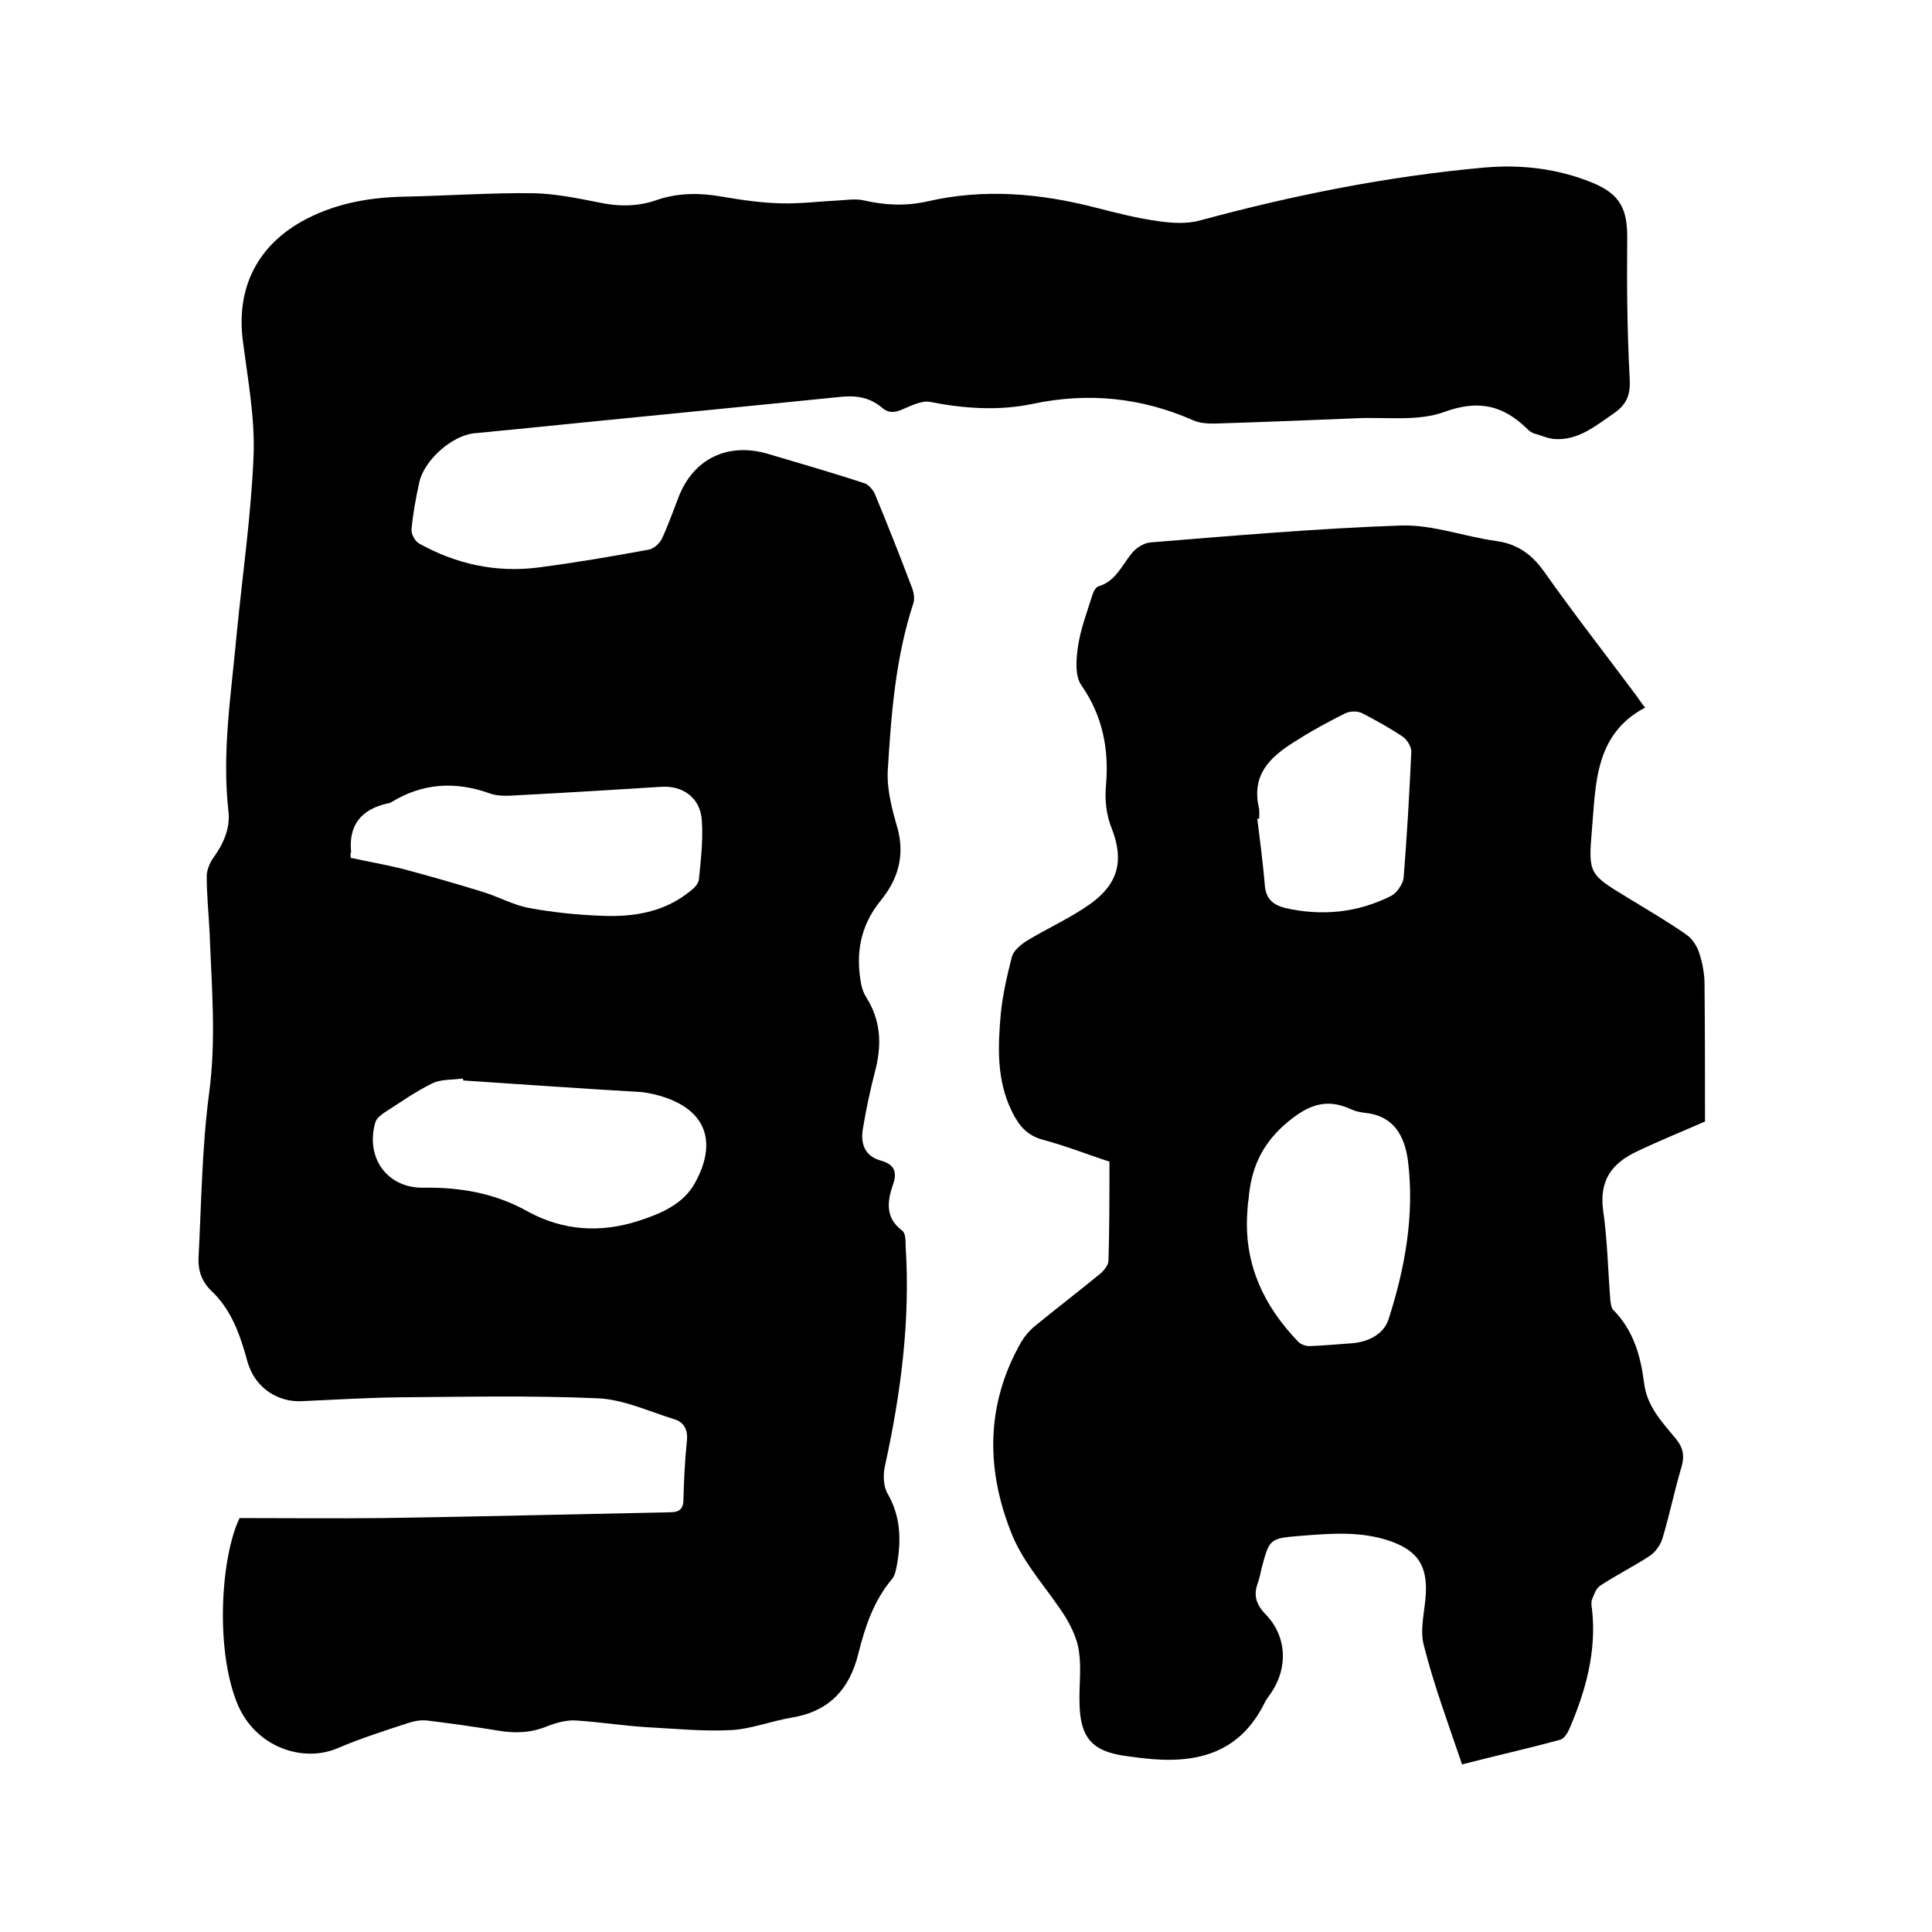 <svg enable-background="new 0 0 400 400" viewBox="0 0 400 400" xmlns="http://www.w3.org/2000/svg"><path d="m49.6 314.3c9.6 0 19.7.1 29.7 0 19.8-.3 39.6-.8 59.4-1.2 2 0 2.8-.7 2.8-2.7.1-4 .3-8 .7-12 .3-2.4-.6-4-2.7-4.6-5.2-1.6-10.5-4.1-15.8-4.3-13.7-.6-27.5-.3-41.3-.2-6.7.1-13.3.5-20 .8-4.8.2-9.1-2.6-10.8-7.1-.4-1-.6-2-.9-3-1.4-4.7-3.2-9.2-6.9-12.7-2-1.9-2.8-4.2-2.7-6.8.6-11.4.7-22.9 2.2-34.2 1.5-11.2.5-22.2.1-33.2-.2-3.9-.6-7.8-.6-11.7 0-1.2.6-2.7 1.3-3.7 2.1-2.9 3.6-6.1 3.2-9.7-1.4-12.3.6-24.5 1.7-36.7 1.2-12.3 3-24.6 3.5-37 .3-7.8-1.2-15.8-2.2-23.6-1.5-11.2 3.1-20.2 13.2-25.4 6.6-3.4 13.6-4.5 20.9-4.6 8.7-.2 17.3-.8 26-.7 4.5.1 9 1 13.5 1.9 4.1.9 8.2.9 12.1-.5 4.4-1.5 8.9-1.5 13.4-.7 4.1.7 8.2 1.3 12.3 1.4 4 .1 7.9-.4 11.9-.6 1.8-.1 3.6-.4 5.3 0 4.4 1 8.6 1.2 13.1.2 11.7-2.7 23.3-1.7 34.9 1.3 4.3 1.1 8.6 2.2 13 2.8 2.8.4 5.9.6 8.7-.2 19.2-5.2 38.7-9.1 58.6-10.9 7.7-.7 15.3.2 22.4 3.1 5.9 2.4 7.4 5.5 7.3 11.9-.1 9.5 0 19 .5 28.5.2 3.3-.4 5.4-3.3 7.4-3.8 2.6-7.3 5.6-12.2 5.3-1.5-.1-2.9-.8-4.4-1.2-.5-.2-.9-.5-1.3-.9-5-4.9-10.1-6.1-17.2-3.5-5.5 2-12.1 1-18.2 1.3-9.8.4-19.7.8-29.5 1.1-1.4 0-3-.1-4.3-.7-10.7-4.7-21.7-5.8-33.1-3.4-7.1 1.5-14.3 1-21.4-.4-1.6-.3-3.6.7-5.3 1.4-1.7.8-3.1 1.1-4.6-.2-2.6-2.2-5.5-2.6-8.9-2.2-22.7 2.3-45.5 4.5-68.2 6.8-2.4.2-4.8.5-7.3.7-4.7.5-10.4 5.6-11.4 10.2-.7 3.2-1.3 6.4-1.6 9.7-.1 1 .8 2.6 1.7 3 7.6 4.2 15.8 6 24.5 4.9 7.7-1 15.3-2.3 22.9-3.7 1.1-.2 2.3-1.3 2.8-2.4 1.3-2.8 2.3-5.7 3.4-8.5 3.1-8 10.3-11.4 18.6-8.9 6.7 2 13.4 3.9 20 6.1.8.3 1.6 1.3 2 2.1 2.7 6.5 5.3 13.1 7.8 19.7.3.9.5 2.1.2 3-3.7 11.3-4.6 23-5.3 34.7-.2 3.9.9 8 2 11.8 1.6 5.8.1 10.7-3.5 15.1-4.2 5.2-5.2 10.9-4 17.3.2.9.5 1.8 1 2.6 3 4.7 3.3 9.6 2 14.9-1.1 4.2-2 8.4-2.7 12.7-.4 2.9.5 5.4 3.8 6.3 2.5.7 3.5 2.1 2.5 4.9-1.2 3.5-1.7 6.9 1.9 9.6.7.5.7 2.1.7 3.2 1 15.4-1 30.6-4.3 45.6-.4 1.8-.3 4.2.6 5.7 2.7 4.7 2.8 9.6 1.9 14.7-.2 1-.4 2.2-1 2.9-3.8 4.5-5.6 9.9-7 15.5-1.8 7.3-6 11.9-13.7 13.2-4.3.7-8.5 2.4-12.7 2.6-5.7.3-11.6-.3-17.3-.6-5-.3-9.9-1.1-14.9-1.4-1.9-.1-4 .5-5.8 1.2-3.4 1.4-6.7 1.5-10.2.9-4.9-.8-9.8-1.5-14.8-2.1-1.2-.1-2.5.1-3.7.5-4.9 1.6-9.9 3.2-14.6 5.2-7 3.1-17.2.1-21-9.5-4.5-11.5-3.2-30.2.6-38.1zm46.3-90.6c0-.1 0-.3-.1-.4-2.1.3-4.5.1-6.3 1-3.5 1.7-6.7 4-10 6.1-.7.5-1.6 1.2-1.8 2-2.1 7.3 2.5 13.7 10.1 13.5 7.7-.1 14.9 1.2 21.6 5 7.2 3.9 14.9 4.4 22.7 1.9 4.7-1.5 9.4-3.5 11.8-7.9 5-9.1 1.8-15.8-8.3-18.3-.9-.2-1.9-.4-2.8-.5-12.3-.7-24.6-1.6-36.9-2.4zm-23.3-46.1c3.6.8 7.2 1.4 10.8 2.3 5.6 1.5 11.2 3.1 16.7 4.8 3.2 1 6.2 2.7 9.5 3.3 4.9.9 9.8 1.4 14.8 1.6 6.7.3 13.1-.7 18.5-5.1.8-.6 1.7-1.5 1.8-2.4.4-4.1.9-8.2.6-12.3-.3-4.6-3.9-7.2-8.4-6.9-9.6.6-19.2 1.2-28.8 1.7-2.2.1-4.6.4-6.6-.3-7.2-2.6-14-2.2-20.5 1.8-.2.1-.4.2-.6.2-5.5 1.2-8.3 4.4-7.7 10.2-.2 0-.1.2-.1 1.1z"/><path d="m229.7 240.5c-4.1-1.3-8.8-3.2-13.7-4.5-3.4-.9-5.1-3-6.5-5.9-3.2-6.5-2.9-13.4-2.3-20.2.4-4 1.3-7.9 2.3-11.8.3-1.2 1.7-2.4 2.9-3.2 4.4-2.7 9.2-4.8 13.4-7.8 5.8-4.2 6.9-9 4.4-15.5-1.2-3-1.5-6-1.2-9.2.6-7.3-.7-14.2-5.1-20.5-1.4-2-1.1-5.5-.7-8.1.5-3.5 1.8-6.9 2.9-10.4.2-.7.7-1.8 1.3-2 3.5-1 4.8-4.2 6.8-6.7.9-1.2 2.6-2.3 4-2.4 17.3-1.4 34.6-2.9 51.9-3.5 6.5-.2 13.1 2.3 19.6 3.2 4.5.6 7.5 2.8 10.1 6.5 6 8.5 12.4 16.7 18.6 25 .7.9 1.3 1.9 2.2 3-10.4 5.5-10.2 15.7-11 25.2-.8 9.2-.6 9.3 7.3 14.1 4.1 2.5 8.2 4.9 12.1 7.6 1.2.8 2.2 2.2 2.7 3.6.7 2 1.1 4.1 1.2 6.2.1 9.7.1 19.5.1 29-4.8 2.1-9.5 4-14.1 6.2-5.1 2.4-7.8 5.9-7 12.1.9 6.2 1 12.4 1.5 18.7.1.7.2 1.6.6 2 4.2 4.2 5.7 9.6 6.4 15.2.6 4.8 3.7 8 6.5 11.4 1.5 1.8 1.9 3.4 1.3 5.7-1.5 5-2.5 10-4 15-.4 1.3-1.4 2.8-2.6 3.6-3.3 2.2-7 4-10.3 6.2-.9.6-1.3 1.9-1.7 2.9-.2.5-.1 1.3 0 1.9 1 8.8-1.3 17-4.7 24.9-.4.9-1.1 2-1.9 2.2-6.6 1.8-13.3 3.3-20.3 5.1-2.8-8.3-5.8-16.3-7.9-24.6-.9-3.3.2-7.1.4-10.7.3-5.7-1.6-8.8-7-10.8-6.3-2.3-12.8-1.7-19.2-1.2-6.2.5-6.2.7-7.8 6.7-.2.9-.4 1.9-.7 2.8-1 2.6-.6 4.5 1.5 6.7 4.5 4.6 4.7 11.2 1.1 16.4-.4.6-.9 1.2-1.2 1.8-5.3 10.9-14.6 12.9-25.4 11.6-1.1-.1-2.1-.3-3.1-.4-7.2-.9-9.8-3.7-9.9-11.1-.1-3.5.4-7-.1-10.5-.3-2.5-1.5-5-2.8-7.2-3.6-5.7-8.5-10.8-11-16.9-5.5-13.4-5.6-27 1.8-40 .7-1.2 1.7-2.4 2.8-3.3 4.5-3.7 9.1-7.2 13.6-10.9.8-.7 1.7-1.8 1.7-2.7.2-6.7.2-13.3.2-20.5zm28.5 11.2c-.5 10.3 3.5 18.7 10.5 26 .5.6 1.6 1 2.4 1 3-.1 5.9-.4 8.9-.6 3.4-.3 6.5-1.9 7.5-5 3.4-10.6 5.4-21.6 4-32.8-.7-5.1-2.9-9.3-8.9-9.9-.9-.1-1.9-.3-2.8-.7-5.5-2.6-9.4-.7-13.9 3.2-4.9 4.4-6.9 9.3-7.4 15.4-.2 1-.2 2.2-.3 3.4zm2.5-82.2c-.1 0-.3 0-.4 0 .6 4.7 1.2 9.4 1.6 14.1.3 2.7 1.9 3.8 4.2 4.4 7.6 1.7 14.9 1 21.9-2.5 1.2-.6 2.4-2.4 2.6-3.7.7-8.7 1.2-17.5 1.6-26.2 0-1-.9-2.5-1.8-3.1-2.7-1.8-5.6-3.4-8.5-4.9-.9-.4-2.4-.4-3.4.1-3.2 1.6-6.4 3.3-9.4 5.2-5.3 3.2-10.1 6.8-8.5 14.2.2.7.1 1.6.1 2.4z"/></svg>